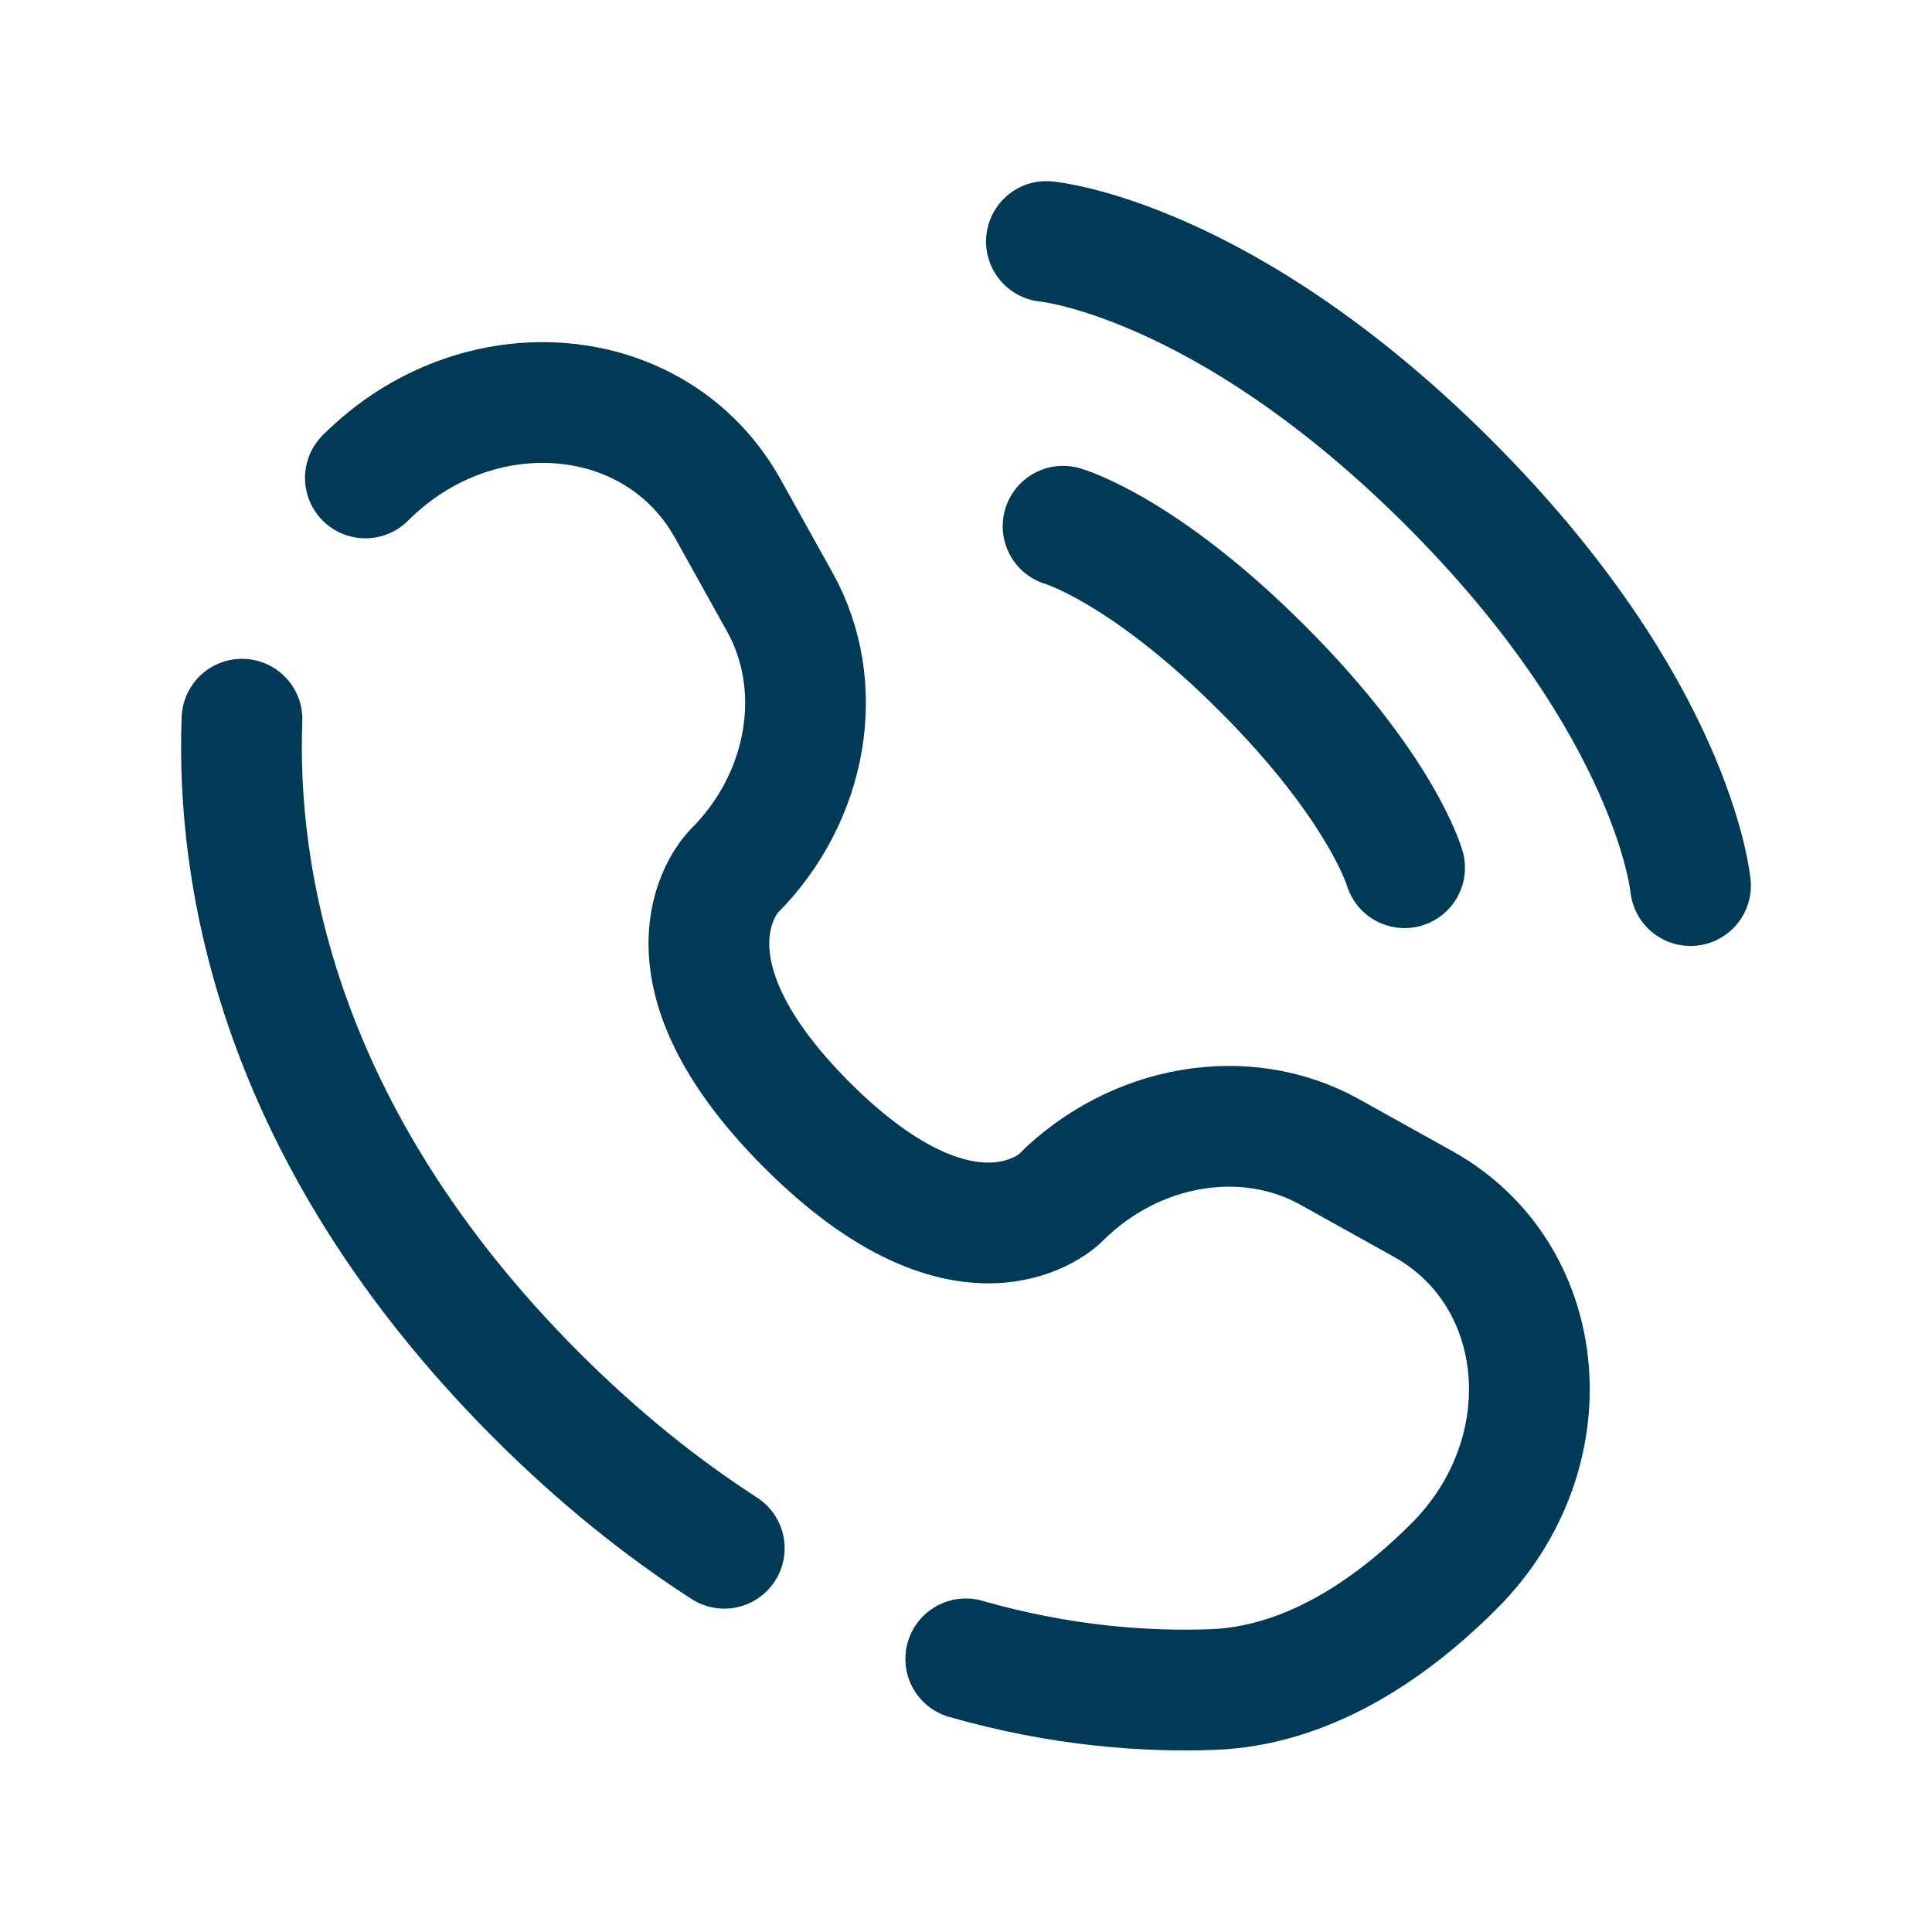 <?xml version="1.0" encoding="UTF-8"?>
<svg id="Layer_1" xmlns="http://www.w3.org/2000/svg" version="1.1" viewBox="0 0 800 800">
  <!-- Generator: Adobe Illustrator 29.1.0, SVG Export Plug-In . SVG Version: 2.1.0 Build 142)  -->
  <defs>
    <style>
      .st0 {
        fill: none;
        stroke: #013a57;
        stroke-linecap: round;
        stroke-miterlimit: 133.3;
        stroke-width: 50px;
      }
    </style>
  </defs>
  <path class="st0" d="M433.3,100s73.3,6.7,166.7,100c93.3,93.3,100,166.7,100,166.7"/>
  <path class="st0" d="M440.2,217.9s33,9.4,82.5,58.9c49.5,49.5,58.9,82.5,58.9,82.5"/>
  <path class="st0" d="M100.2,297.8c-2.4,63.6,13.7,171.6,122,280,26.1,26.1,52.3,46.9,77.7,63.3M151.3,197.9c46.4-46.4,120.5-40.2,150,12.6l21.6,38.8c19.5,35,11.7,80.9-19.1,111.6h0s-37.3,37.3,30.3,104.9c67.6,67.6,104.9,30.4,104.9,30.3h0c30.7-30.7,76.6-38.6,111.6-19.1l38.8,21.6c52.8,29.5,59.1,103.6,12.6,150-27.9,27.9-62.1,49.6-99.9,51-27.1,1-62.4-1.3-102.2-12.7"/>
</svg>